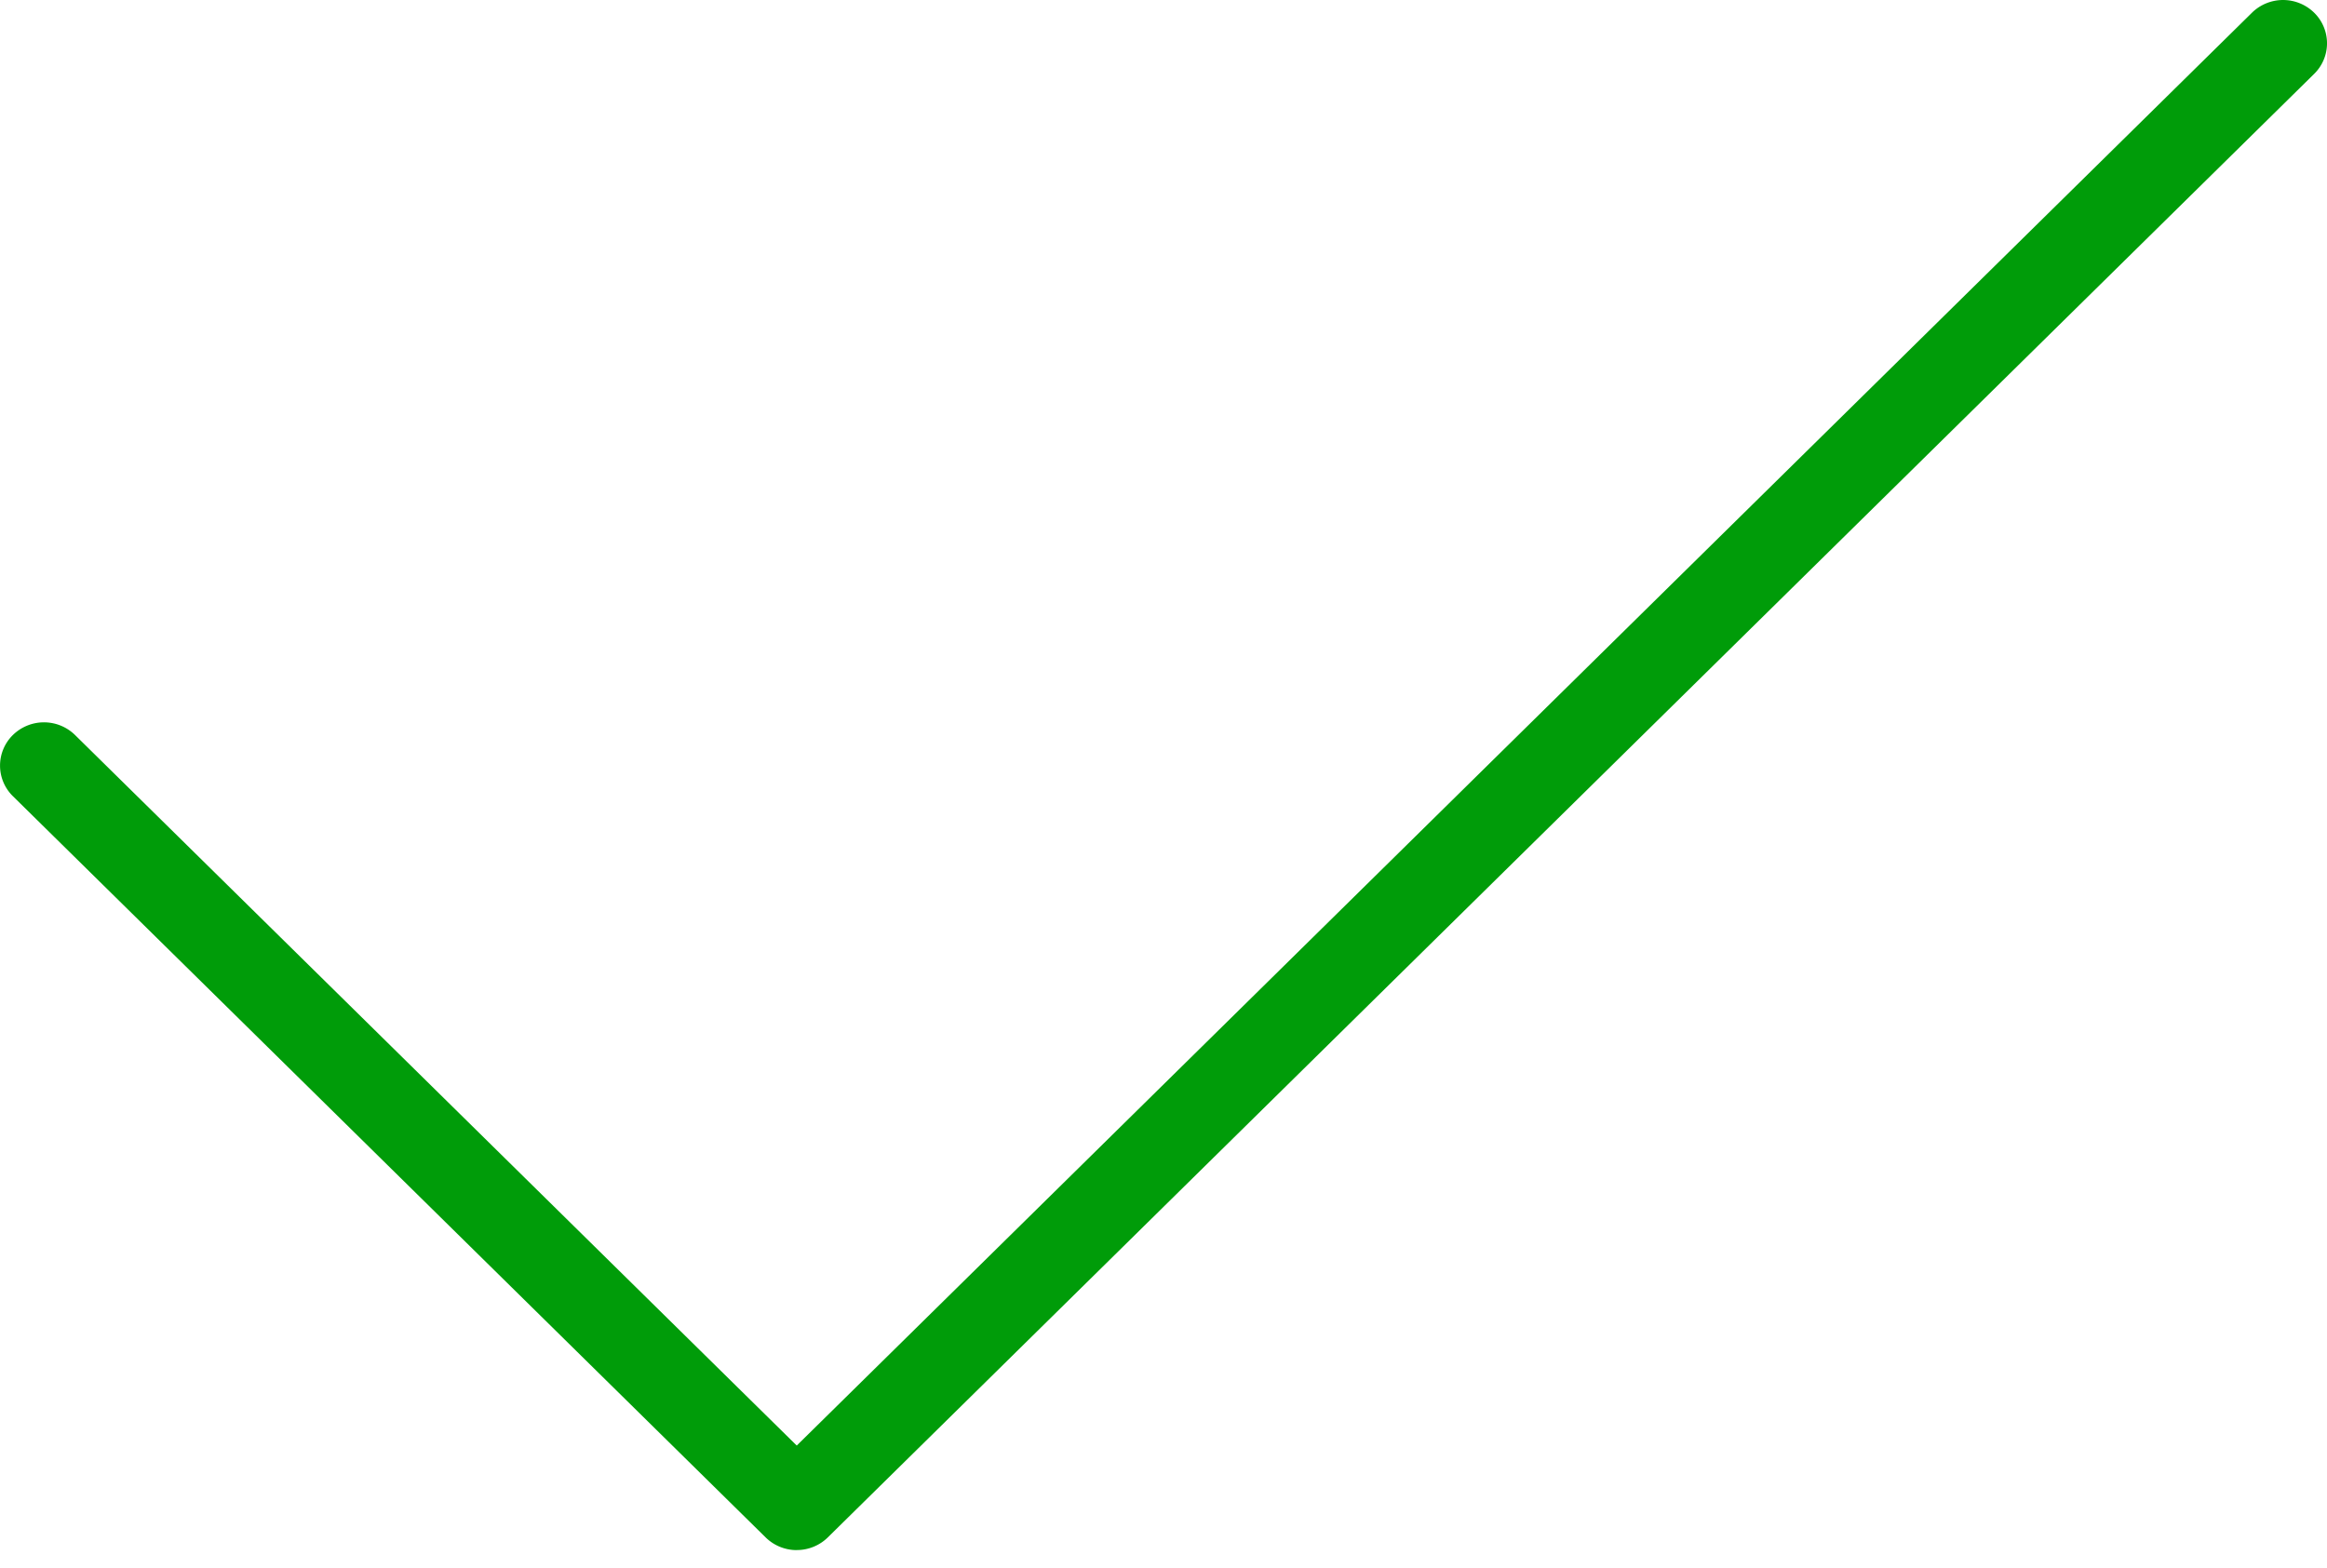 <svg width="46" height="31" viewBox="0 0 46 31" xmlns="http://www.w3.org/2000/svg">
    <path d="M15.75 30.65a.873.873 0 0 1-.615-.251L.255 15.743a.847.847 0 0 1 0-1.21.878.878 0 0 1 1.228 0l14.267 14.05L44.517.251a.878.878 0 0 1 1.229 0 .847.847 0 0 1 0 1.21L16.364 30.399a.873.873 0 0 1-.614.25z" fill="#009C09"/>
</svg>
